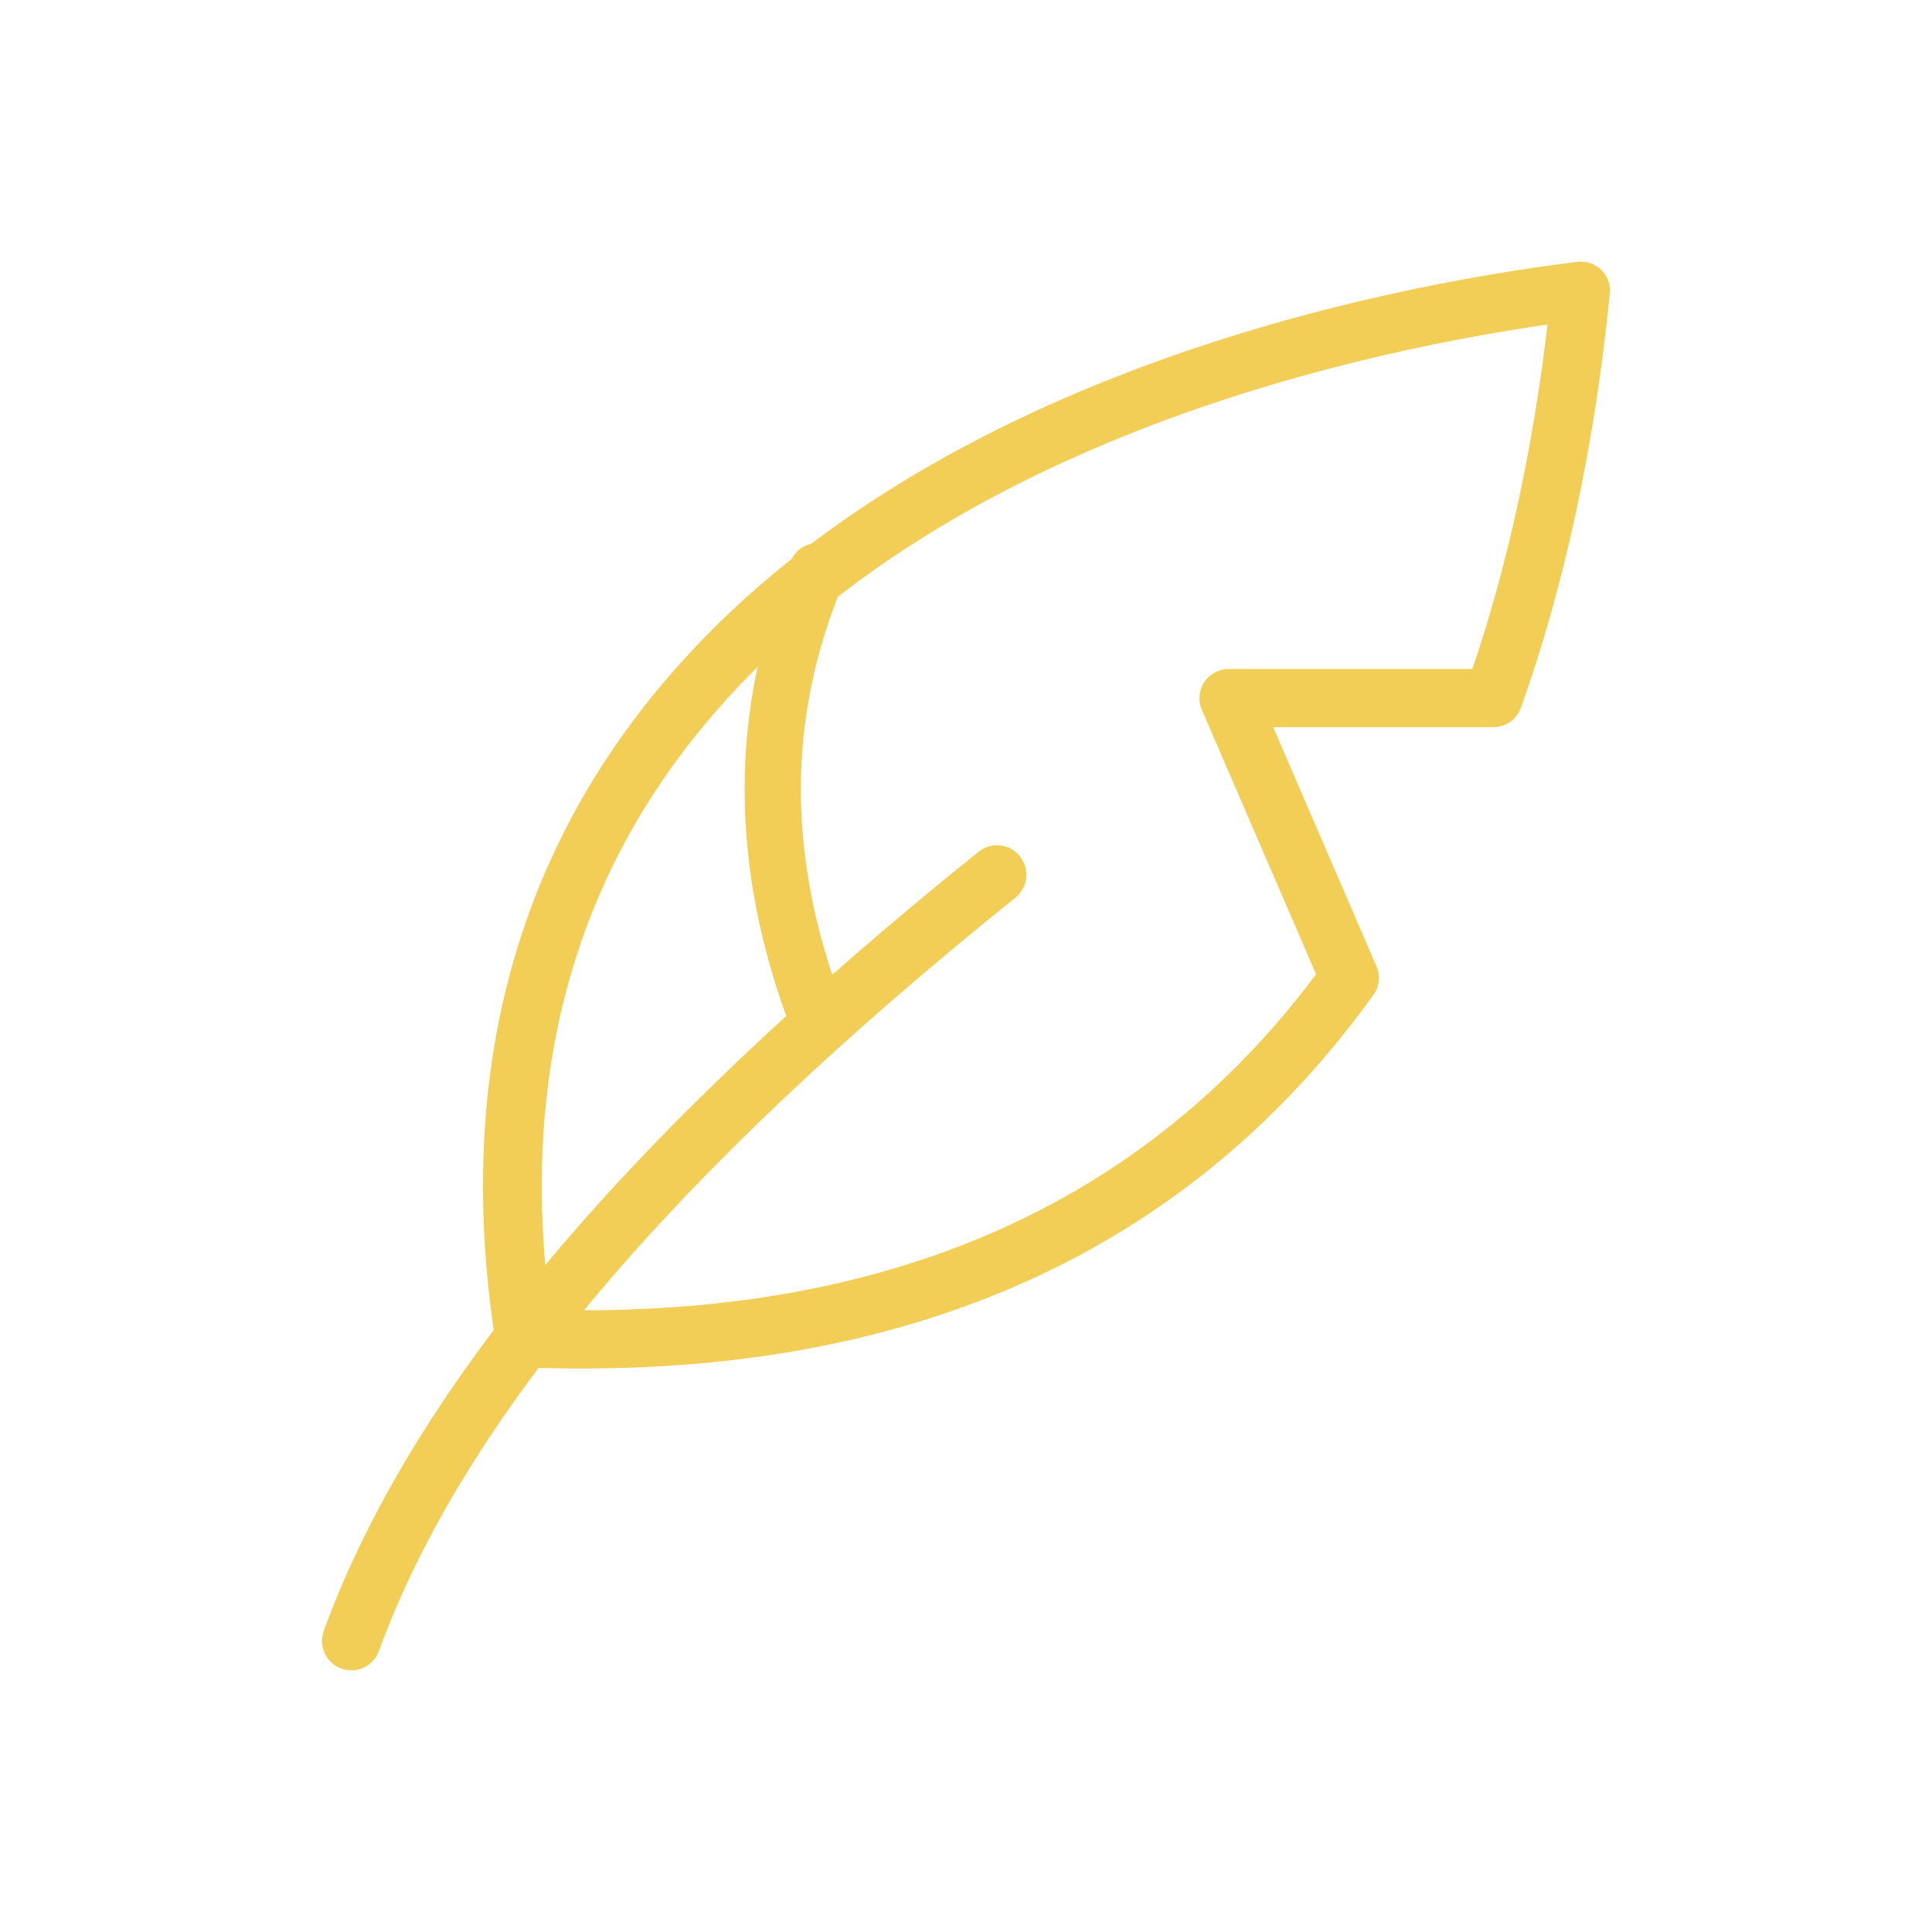 <svg width="96" height="96" viewBox="0 0 96 96" fill="none" xmlns="http://www.w3.org/2000/svg">
<path d="M17.46 83C17.225 83 16.994 82.944 16.785 82.835C16.577 82.726 16.398 82.568 16.263 82.375C16.129 82.182 16.043 81.959 16.012 81.725C15.982 81.491 16.008 81.254 16.089 81.032C20.458 69.064 31.101 56.401 48.63 42.321C48.932 42.078 49.318 41.966 49.702 42.009C50.087 42.052 50.438 42.246 50.68 42.55C50.922 42.853 51.034 43.24 50.991 43.626C50.948 44.012 50.755 44.365 50.453 44.608C33.352 58.343 23.007 70.586 18.828 82.037C18.727 82.319 18.541 82.564 18.296 82.736C18.051 82.909 17.759 83.001 17.46 83Z" fill="#F2CE56"/>
<path d="M28.927 68C27.968 68 26.997 67.983 26.011 67.942C25.673 67.929 25.35 67.8 25.098 67.577C24.845 67.354 24.678 67.051 24.627 66.719C22.743 54.652 25.11 44.161 31.667 35.541C44.358 18.858 68.549 14.229 78.365 13.011C78.582 12.984 78.803 13.006 79.01 13.075C79.218 13.144 79.407 13.259 79.564 13.411C79.72 13.563 79.84 13.748 79.914 13.952C79.988 14.156 80.015 14.374 79.992 14.59C79.231 22.172 77.744 29.098 75.572 35.17C75.473 35.452 75.288 35.696 75.042 35.869C74.797 36.041 74.503 36.134 74.202 36.133H63.264L68.401 48.027C68.499 48.255 68.536 48.505 68.509 48.751C68.482 48.998 68.391 49.233 68.246 49.435C59.378 61.763 46.162 68 28.927 68ZM27.341 65.088C44.101 65.493 56.841 59.86 65.395 48.409L59.713 35.257C59.619 35.037 59.582 34.798 59.604 34.56C59.626 34.322 59.707 34.093 59.84 33.894C59.973 33.694 60.153 33.531 60.364 33.417C60.576 33.303 60.813 33.243 61.054 33.242H73.161C74.908 28.115 76.158 22.369 76.896 16.126C66.549 17.618 45.302 22.421 33.999 37.279C28.145 44.973 25.906 54.325 27.341 65.088Z" fill="#F2CE56"/>
<path d="M40.593 52C40.311 52 40.036 51.911 39.803 51.746C39.57 51.581 39.389 51.346 39.285 51.072C36.232 43.026 36.238 35.21 39.304 27.842C39.461 27.496 39.74 27.228 40.082 27.094C40.425 26.959 40.804 26.97 41.139 27.123C41.474 27.276 41.739 27.56 41.877 27.914C42.016 28.268 42.017 28.665 41.882 29.021C39.091 35.735 39.096 42.59 41.901 49.985C41.986 50.208 42.017 50.45 41.992 50.689C41.966 50.928 41.886 51.156 41.757 51.355C41.628 51.554 41.454 51.717 41.251 51.829C41.048 51.941 40.822 52 40.593 52Z" fill="#F2CE56"/>
</svg>
